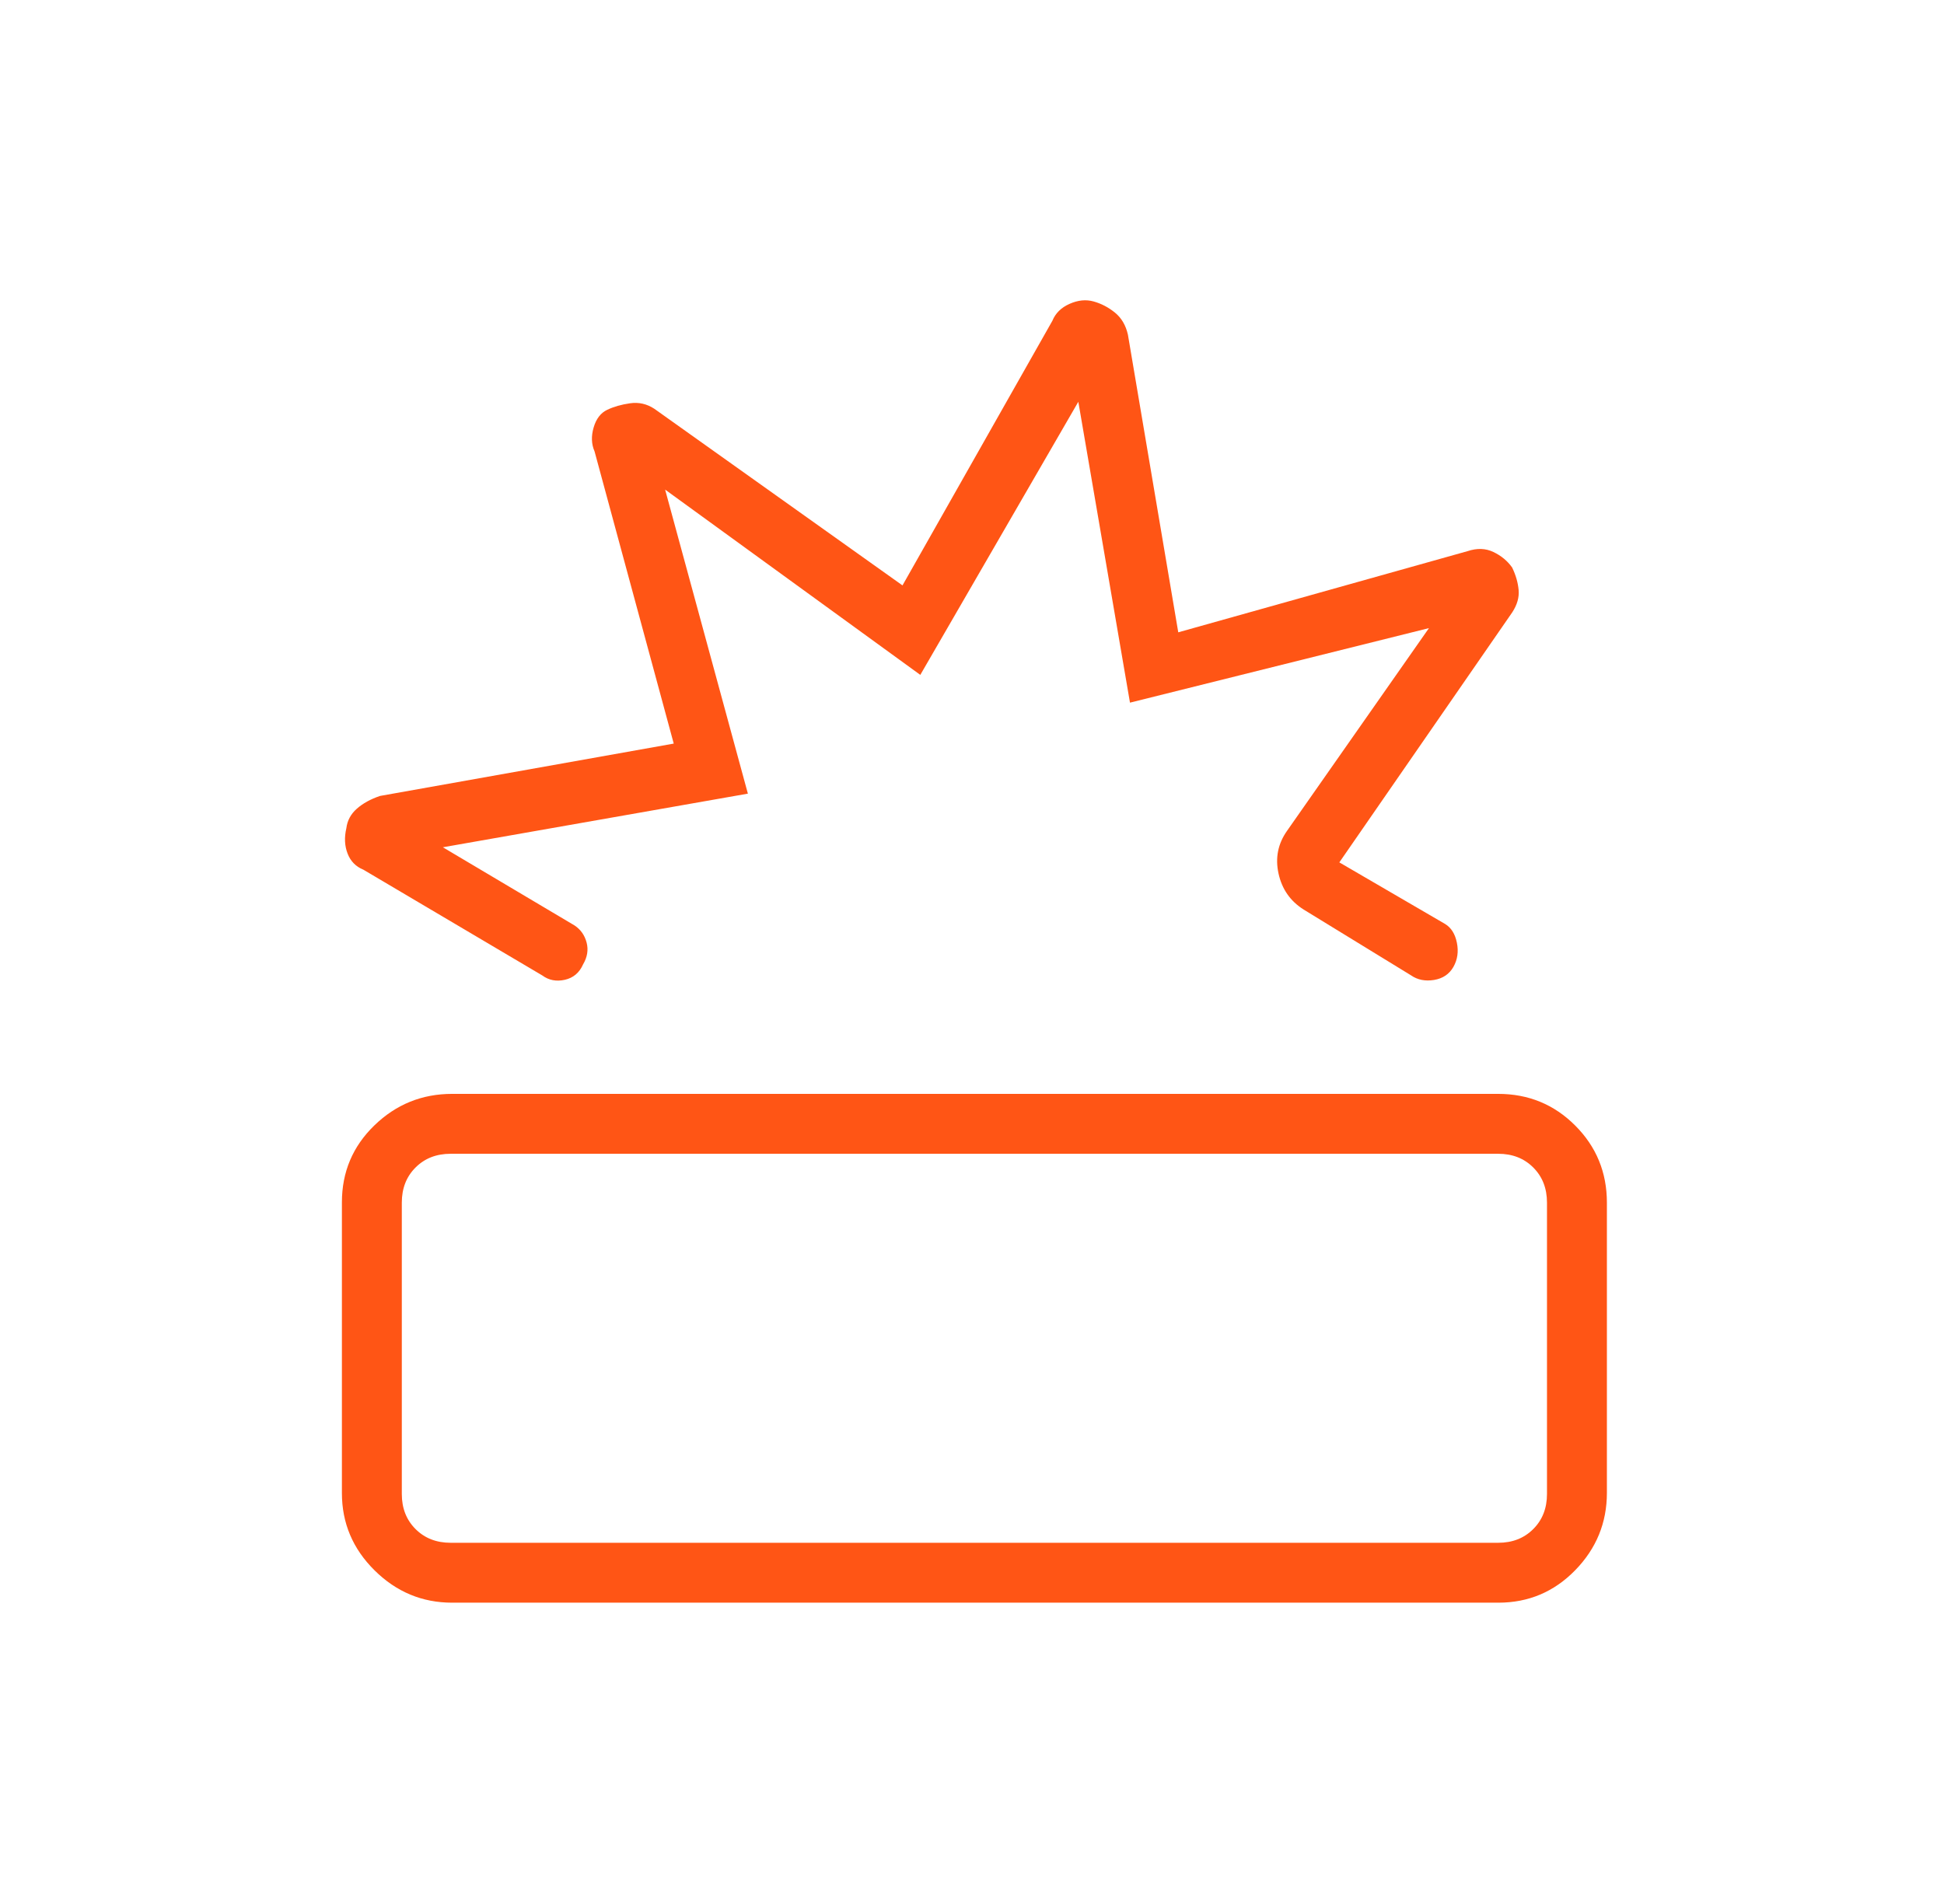 <svg width="49" height="48" viewBox="0 0 49 48" fill="none" xmlns="http://www.w3.org/2000/svg">
<path d="M11.396 40.404C10.642 40.404 9.991 40.133 9.442 39.59C8.893 39.047 8.618 38.397 8.618 37.642V30.311C8.618 29.547 8.891 28.9 9.437 28.371C9.983 27.842 10.636 27.577 11.395 27.577H37.762C38.527 27.577 39.175 27.844 39.706 28.377C40.237 28.909 40.503 29.557 40.503 30.319V37.636C40.503 38.389 40.237 39.039 39.705 39.585C39.173 40.131 38.527 40.404 37.767 40.404H11.396ZM11.359 38.894H37.763C38.122 38.894 38.416 38.779 38.647 38.548C38.878 38.317 38.993 38.023 38.993 37.664V30.318C38.993 29.959 38.878 29.664 38.647 29.433C38.416 29.202 38.122 29.087 37.763 29.087H11.359C11 29.087 10.705 29.202 10.474 29.433C10.243 29.664 10.128 29.959 10.128 30.318V37.664C10.128 38.023 10.243 38.317 10.474 38.548C10.705 38.779 11 38.894 11.359 38.894ZM22.748 14.758L26.526 8.087C26.604 7.896 26.749 7.753 26.96 7.66C27.171 7.566 27.373 7.546 27.566 7.6C27.759 7.654 27.938 7.747 28.103 7.881C28.267 8.014 28.376 8.199 28.43 8.437L29.699 15.941L36.993 13.894C37.23 13.815 37.447 13.822 37.642 13.916C37.838 14.009 37.995 14.139 38.114 14.306C38.207 14.498 38.261 14.687 38.278 14.873C38.295 15.058 38.242 15.245 38.119 15.435L33.759 21.741L36.424 23.293C36.578 23.386 36.677 23.544 36.722 23.767C36.767 23.989 36.738 24.192 36.635 24.375C36.531 24.558 36.368 24.668 36.146 24.705C35.924 24.741 35.73 24.703 35.566 24.589L32.861 22.931C32.523 22.718 32.312 22.415 32.226 22.021C32.14 21.628 32.212 21.269 32.442 20.944L36.018 15.835L28.482 17.714L27.18 10.129L23.197 17.014L16.765 12.343L18.851 20.008L11.163 21.36L14.482 23.331C14.636 23.433 14.737 23.577 14.786 23.762C14.834 23.946 14.805 24.13 14.696 24.314C14.603 24.524 14.45 24.653 14.237 24.701C14.023 24.749 13.834 24.713 13.67 24.592L9.159 21.925C8.968 21.847 8.835 21.711 8.761 21.518C8.686 21.325 8.676 21.112 8.73 20.88C8.754 20.686 8.842 20.522 8.994 20.388C9.146 20.254 9.341 20.146 9.578 20.066L16.982 18.746L14.986 11.379C14.906 11.197 14.899 10.996 14.963 10.777C15.027 10.558 15.141 10.409 15.306 10.331C15.471 10.253 15.662 10.198 15.881 10.167C16.099 10.135 16.304 10.181 16.494 10.306L22.748 14.758Z" fill="#FF5515"/>
</svg>
